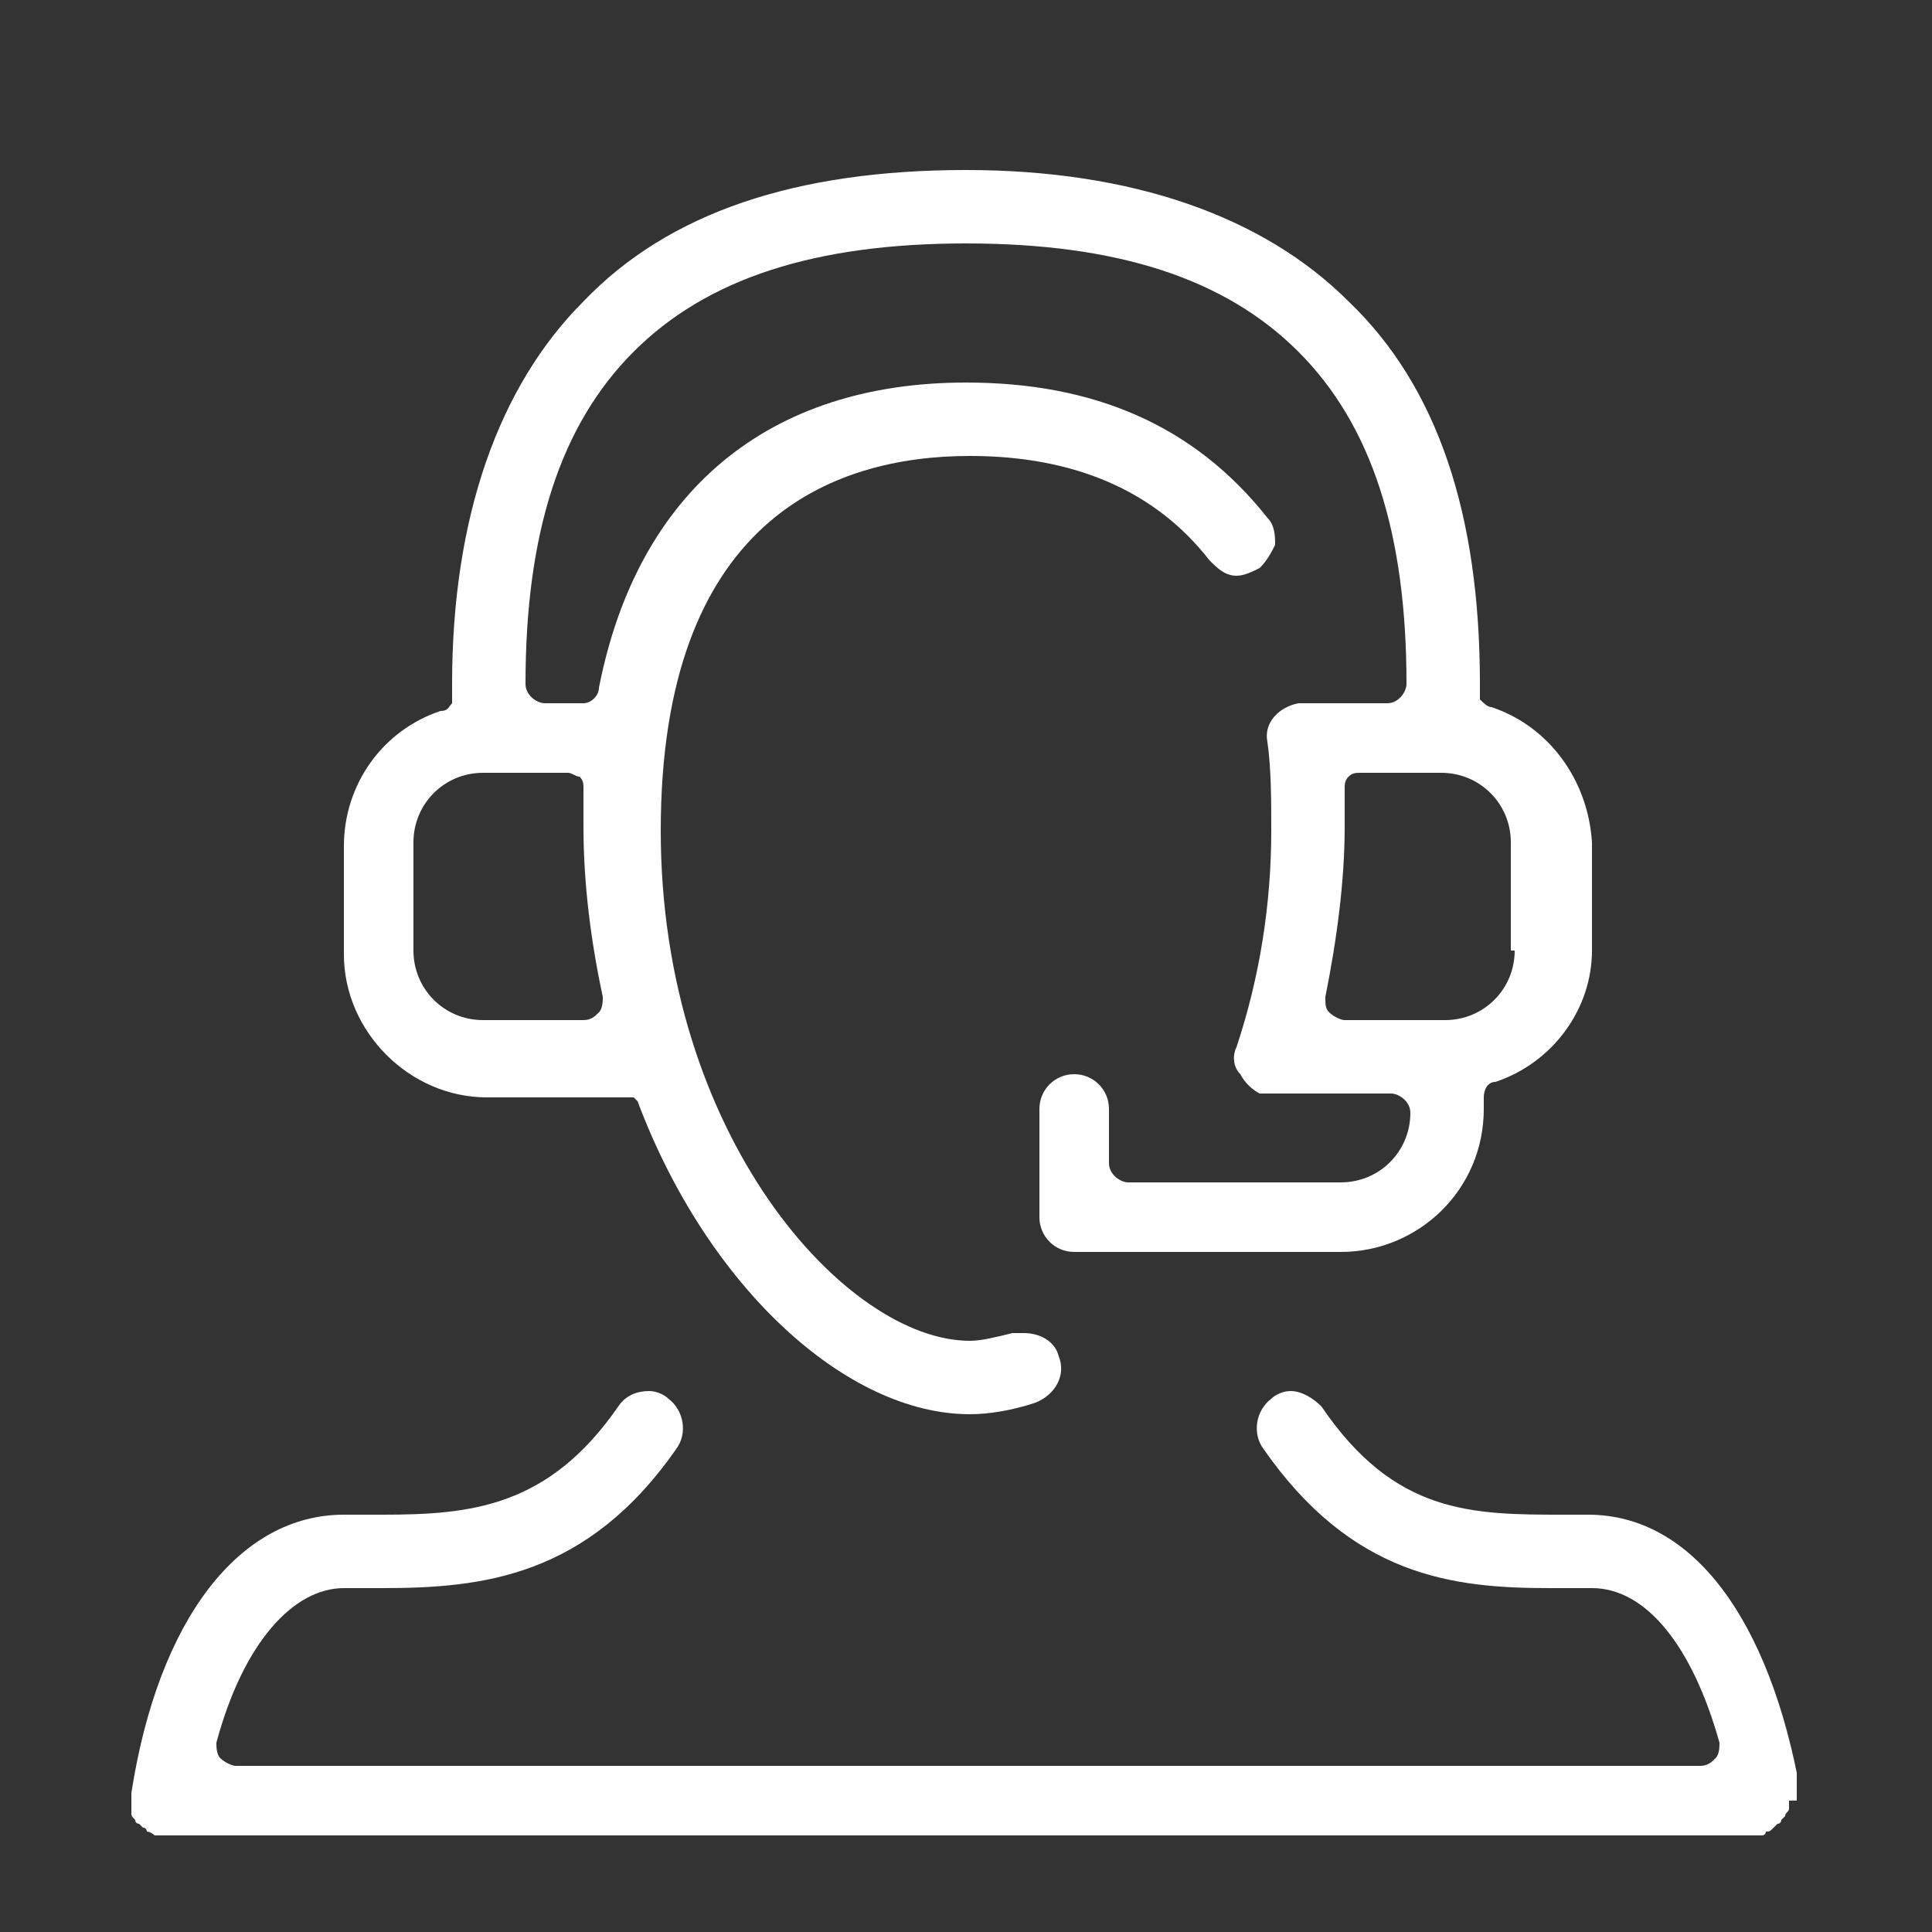 <?xml version="1.0" encoding="utf-8"?>
<!-- Generator: Adobe Illustrator 24.0.0, SVG Export Plug-In . SVG Version: 6.00 Build 0)  -->
<svg version="1.1" id="Layer_1" xmlns="http://www.w3.org/2000/svg" xmlns:xlink="http://www.w3.org/1999/xlink" x="0px" y="0px"
	 viewBox="0 0 50 50" style="enable-background:new 0 0 50 50;" xml:space="preserve">
<rect x="0" y="0" width="50" height="50" fill="#333333" stroke="none"/>
<style type="text/css">
	.st0{fill:#0069AA;}
	.st1{clip-path:url(#SVGID_2_);fill:#FFFFFF;}
</style>
<g>
	<path class="st0" d="M763.9,377.5H640.4c-4.1,0-7.4,3.3-7.4,7.4v88.2c0,4.1,3.3,7.4,7.4,7.4h13.2c0.8,0,1.4,0.6,1.4,1.4v30.9
		c0,1.2,0.7,2.2,1.8,2.7c0.4,0.2,0.8,0.3,1.2,0.3c0.7,0,1.4-0.3,2-0.7l38.4-34.2c0.3-0.2,0.6-0.4,1-0.4h4.2v1.4
		c0,18.6,15.2,33.8,33.8,33.8c18.6,0,33.8-15.2,33.8-33.8v-8.8v0v-88.2C771.2,380.8,767.9,377.5,763.9,377.5L763.9,377.5z
		 M765.3,481.9c0,15.4-12.5,27.9-27.9,27.9c-15.4,0-27.9-12.5-27.9-27.9v-22c0-0.8,0.6-1.4,1.4-1.4h52.9c0.8,0,1.4,0.6,1.4,1.4
		V481.9L765.3,481.9z M722.7,451c0-8.1,6.6-14.7,14.7-14.7c8.1,0,14.7,6.6,14.7,14.7c0,0.8-0.6,1.4-1.4,1.4h-26.4
		C723.4,452.5,722.7,451.8,722.7,451L722.7,451z M765.3,452.5h-5.9c-0.8,0-1.4-0.6-1.4-1.4c0-11.4-9.2-20.6-20.6-20.6
		c-11.4,0-20.6,9.2-20.6,20.6c0,0.8-0.6,1.4-1.4,1.4h-8.8c-1.6,0-3,1.3-3,3v19.1h-5.9c-0.7,0-1.4,0.3-2,0.7L663.4,504
		c-0.3,0.2-0.6,0.4-1,0.4c-0.2,0-0.4,0-0.6-0.1c-0.5-0.2-0.9-0.8-0.9-1.3v-25.5c0-1.6-1.3-3-3-3h-17.6c-0.8,0-1.4-0.6-1.4-1.4v-88.2
		c0-0.8,0.6-1.4,1.4-1.4h123.4c0.8,0,1.4,0.6,1.4,1.4V452.5L765.3,452.5z"/>
	<path class="st0" d="M737.2,465.7c-6.5,0-11.8,5.3-11.8,11.8c0,4.9,3.2,9.4,7.9,11c0.6,0.2,1,0.8,1,1.4v5.2c0,1.6,1.3,3,3,3
		s3-1.3,3-3v-5.2c0-0.6,0.4-1.2,1-1.4c4.7-1.7,7.9-6.1,7.9-11.1C749,471,743.7,465.7,737.2,465.7L737.2,465.7z M737.2,483.3
		c-3.2,0-5.9-2.6-5.9-5.9c0-3.2,2.6-5.9,5.9-5.9c3.2,0,5.9,2.6,5.9,5.9C743.1,480.7,740.4,483.3,737.2,483.3L737.2,483.3z"/>
	<path class="st0" d="M746,399.6h-88c-1.6,0-3,1.3-3,3c0,1.6,1.3,3,3,3h88c1.6,0,3-1.3,3-3C749,400.9,747.6,399.6,746,399.6
		L746,399.6z"/>
	<path class="st0" d="M746,417.2h-88c-1.6,0-3,1.5-3,3.3c0,1.8,1.3,3.3,3,3.3h88c1.6,0,3-1.5,3-3.3C749,418.7,747.6,417.2,746,417.2
		L746,417.2z"/>
	<path class="st0" d="M686.4,452.5h-28.3c-1.6,0-3,1.3-3,3c0,1.6,1.3,3,3,3h28.3c1.6,0,3-1.3,3-3C689.3,453.8,688,452.5,686.4,452.5
		L686.4,452.5z"/>
	<path class="st0" d="M702.1,434.8h-44.1c-1.6,0-3,1.3-3,3c0,1.6,1.3,3,3,3h44.1c1.6,0,3-1.3,3-3
		C705.1,436.2,703.8,434.8,702.1,434.8L702.1,434.8z"/>
</g>
<g>
	<defs>
		<rect id="SVGID_1_" x="3.4" y="4.4" width="43.1" height="43.1"/>
	</defs>
	<clipPath id="SVGID_2_">
		<use xlink:href="#SVGID_1_"  style="overflow:visible;"/>
	</clipPath>
	<path class="st1" d="M46.6,46.5c0,0,0-0.1,0-0.1c-0.8-4.5-2.8-7.2-5.5-7.2l-0.6,0c-2.4,0-4.4,0-6.3-2.8C34,36.2,33.7,36,33.4,36
		c-0.2,0-0.4,0.1-0.5,0.2c-0.4,0.3-0.5,0.9-0.2,1.3c2.3,3.3,4.9,3.6,7.4,3.6c0.2,0,0.4,0,0.6,0l0.5,0c1.4,0,2.6,1.5,3.3,4
		c0,0.1,0,0.3-0.1,0.4c-0.1,0.1-0.2,0.2-0.4,0.2H6.1c-0.1,0-0.3-0.1-0.4-0.2c-0.1-0.1-0.1-0.3-0.1-0.4c0.7-2.6,2-4,3.3-4l0.5,0
		c0.2,0,0.4,0,0.5,0c2.6,0,5.3-0.3,7.6-3.6c0.3-0.4,0.2-1-0.2-1.3C17.2,36.1,17,36,16.8,36c-0.3,0-0.6,0.1-0.8,0.4
		c-1.8,2.6-3.8,2.8-6.1,2.8l-1,0c-2.7,0-4.8,2.7-5.5,7.2c0,0,0,0.1,0,0.1c0,0,0,0.1,0,0.1c0,0,0,0.1,0,0.1c0,0.1,0,0.1,0,0.2
		c0,0.1,0,0.1,0.1,0.2c0,0.1,0.1,0.1,0.1,0.1c0,0,0.1,0.1,0.1,0.1c0.1,0,0.1,0.1,0.1,0.1c0,0,0.1,0,0.2,0.1c0,0,0.1,0,0.1,0
		c0,0,0.1,0,0.1,0h41.3h0c0,0,0.1,0,0.1,0c0,0,0.1,0,0.1-0.1c0.1,0,0.1,0,0.2-0.1c0,0,0.1-0.1,0.1-0.1c0.1,0,0.1-0.1,0.1-0.1
		c0,0,0.1-0.1,0.1-0.1c0-0.1,0.1-0.1,0.1-0.2c0,0,0-0.1,0-0.2C46.6,46.6,46.6,46.6,46.6,46.5C46.6,46.6,46.6,46.5,46.6,46.5"/>
	<path class="st1" d="M39.2,24.6c0,1-0.8,1.8-1.8,1.8h-2.6c-0.1,0-0.3-0.1-0.4-0.2c-0.1-0.1-0.1-0.2-0.1-0.4c0.3-1.5,0.5-3,0.5-4.4
		c0-0.3,0-0.7,0-1c0-0.1,0-0.2,0.1-0.3c0.1-0.1,0.2-0.1,0.3-0.1h2.1c1,0,1.8,0.8,1.8,1.8V24.6z M14.7,20c0.1,0,0.2,0.1,0.3,0.1
		c0.1,0.1,0.1,0.2,0.1,0.3l0,0.1c0,0.3,0,0.6,0,0.9c0,1.5,0.2,3,0.5,4.4c0,0.1,0,0.3-0.1,0.4c-0.1,0.1-0.2,0.2-0.4,0.2h-2.6
		c-1,0-1.8-0.8-1.8-1.8v-2.8c0-1,0.8-1.8,1.8-1.8H14.7z M38.6,18.3c-0.1,0-0.2-0.1-0.3-0.2v-0.4c0-4.4-1.1-7.7-3.4-9.9
		c-2.2-2.2-5.6-3.4-9.9-3.4c-4.4,0-7.7,1.1-9.9,3.4c-2.2,2.2-3.4,5.6-3.4,9.9v0.5c-0.1,0.1-0.1,0.2-0.3,0.2
		c-1.5,0.5-2.5,1.9-2.5,3.5v2.8c0,2,1.7,3.7,3.7,3.7h1.7h1.1h1c0,0,0.1,0.1,0.1,0.1c1.8,4.8,5.4,8.1,8.6,8.1c0.5,0,1.1-0.1,1.7-0.3
		c0.5-0.2,0.8-0.7,0.6-1.2c-0.1-0.4-0.5-0.6-0.9-0.6c-0.1,0-0.2,0-0.3,0c-0.4,0.1-0.8,0.2-1.1,0.2c-3.2,0-8-5.3-8-13.2
		c0-8,4.4-9.7,8-9.7c2.7,0,4.8,0.9,6.2,2.7c0.2,0.2,0.4,0.4,0.7,0.4c0.2,0,0.4-0.1,0.6-0.2c0.2-0.2,0.3-0.4,0.4-0.6
		c0-0.2,0-0.5-0.2-0.7C30.9,11,28.3,9.9,25,9.9c-5.1,0-8.5,2.8-9.5,7.9c0,0.2-0.2,0.4-0.4,0.4h-1c-0.2,0-0.5-0.2-0.5-0.5
		c0-3.9,0.9-6.7,2.8-8.6c1.9-1.9,4.7-2.8,8.6-2.8c3.9,0,6.7,0.9,8.6,2.8c1.9,1.9,2.8,4.7,2.8,8.6c0,0.2-0.2,0.5-0.5,0.5h-0.6l-1.6,0
		l0,0l0,0h0v0c0,0-0.1,0-0.1,0c-0.5,0.1-0.9,0.5-0.8,1c0.1,0.7,0.1,1.5,0.1,2.3c0,1.9-0.3,3.8-0.9,5.6c-0.1,0.2-0.1,0.5,0.1,0.7
		c0.1,0.2,0.3,0.4,0.5,0.5c0.1,0,0.2,0,0.2,0v0h0l0,0l0,0h0.3h0.3H36c0.2,0,0.5,0.2,0.5,0.5c0,1-0.8,1.8-1.8,1.8h-5.5
		c-0.2,0-0.5-0.2-0.5-0.5v-1.4c0-0.5-0.4-0.9-0.9-0.9c-0.5,0-0.9,0.4-0.9,0.9v2.8c0,0.5,0.4,0.9,0.9,0.9h6.9c2,0,3.7-1.6,3.7-3.7
		v-0.3c0-0.2,0.1-0.4,0.3-0.4c1.5-0.5,2.5-1.9,2.5-3.4v-2.8C41.1,20.2,40.1,18.8,38.6,18.3"/>
</g>
</svg>
